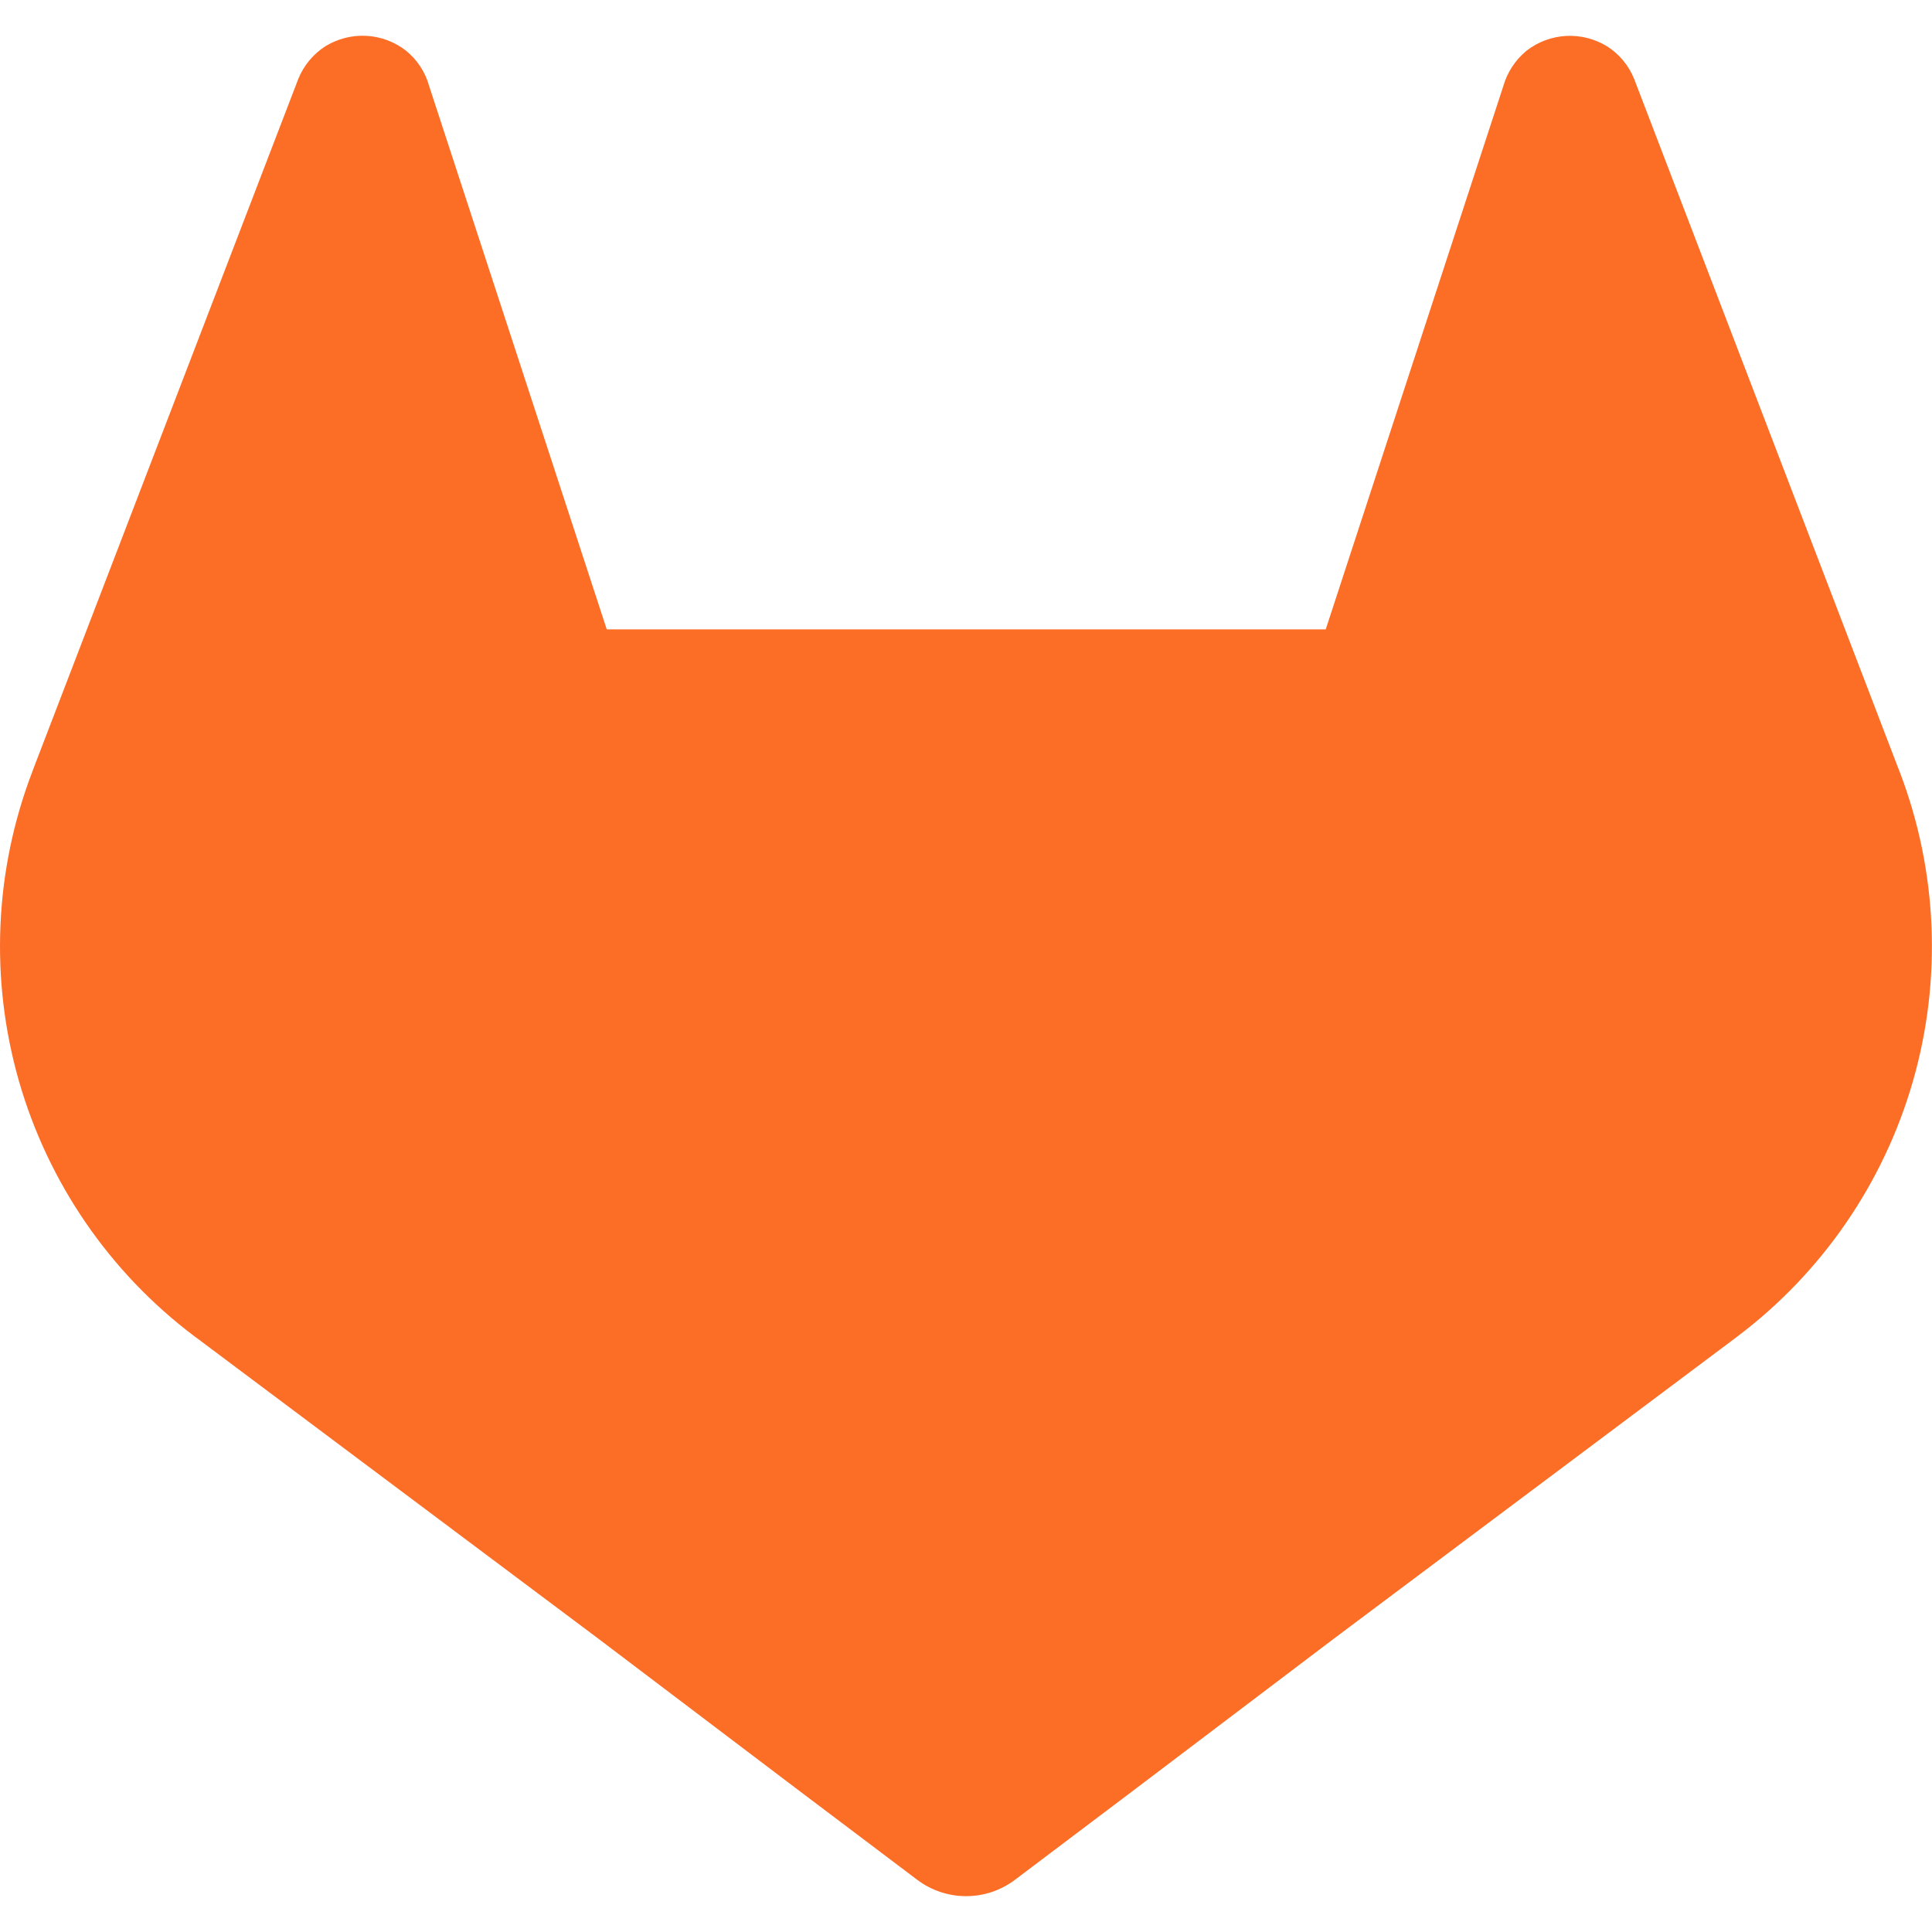 <svg width="20" height="20" viewBox="0 0 20 20" fill="none" xmlns="http://www.w3.org/2000/svg">
<g clip-path="url(#clip0_61_313)">
<path d="M19.667 7.994L19.639 7.922L16.917 0.818C16.861 0.679 16.763 0.56 16.637 0.48C16.51 0.402 16.362 0.364 16.213 0.372C16.064 0.38 15.921 0.433 15.803 0.525C15.687 0.62 15.603 0.748 15.562 0.892L13.724 6.515H6.281L4.443 0.892C4.403 0.747 4.319 0.618 4.202 0.524C4.084 0.432 3.941 0.379 3.792 0.371C3.643 0.363 3.495 0.401 3.368 0.479C3.242 0.56 3.144 0.678 3.088 0.817L0.361 7.918L0.334 7.99C-0.058 9.014 -0.106 10.137 0.196 11.191C0.499 12.245 1.135 13.172 2.011 13.832L2.02 13.839L2.045 13.857L6.192 16.962L8.243 18.515L9.493 19.458C9.639 19.569 9.818 19.629 10.001 19.629C10.185 19.629 10.363 19.569 10.509 19.458L11.759 18.515L13.81 16.962L17.982 13.838L17.992 13.83C18.866 13.169 19.501 12.243 19.803 11.191C20.105 10.139 20.057 9.017 19.667 7.994Z" fill="#FC6D26"/>
</g>
<defs>
<clipPath id="clip0_61_313">
<rect width="20" height="20" fill="white"/>
</clipPath>
</defs>
</svg>
